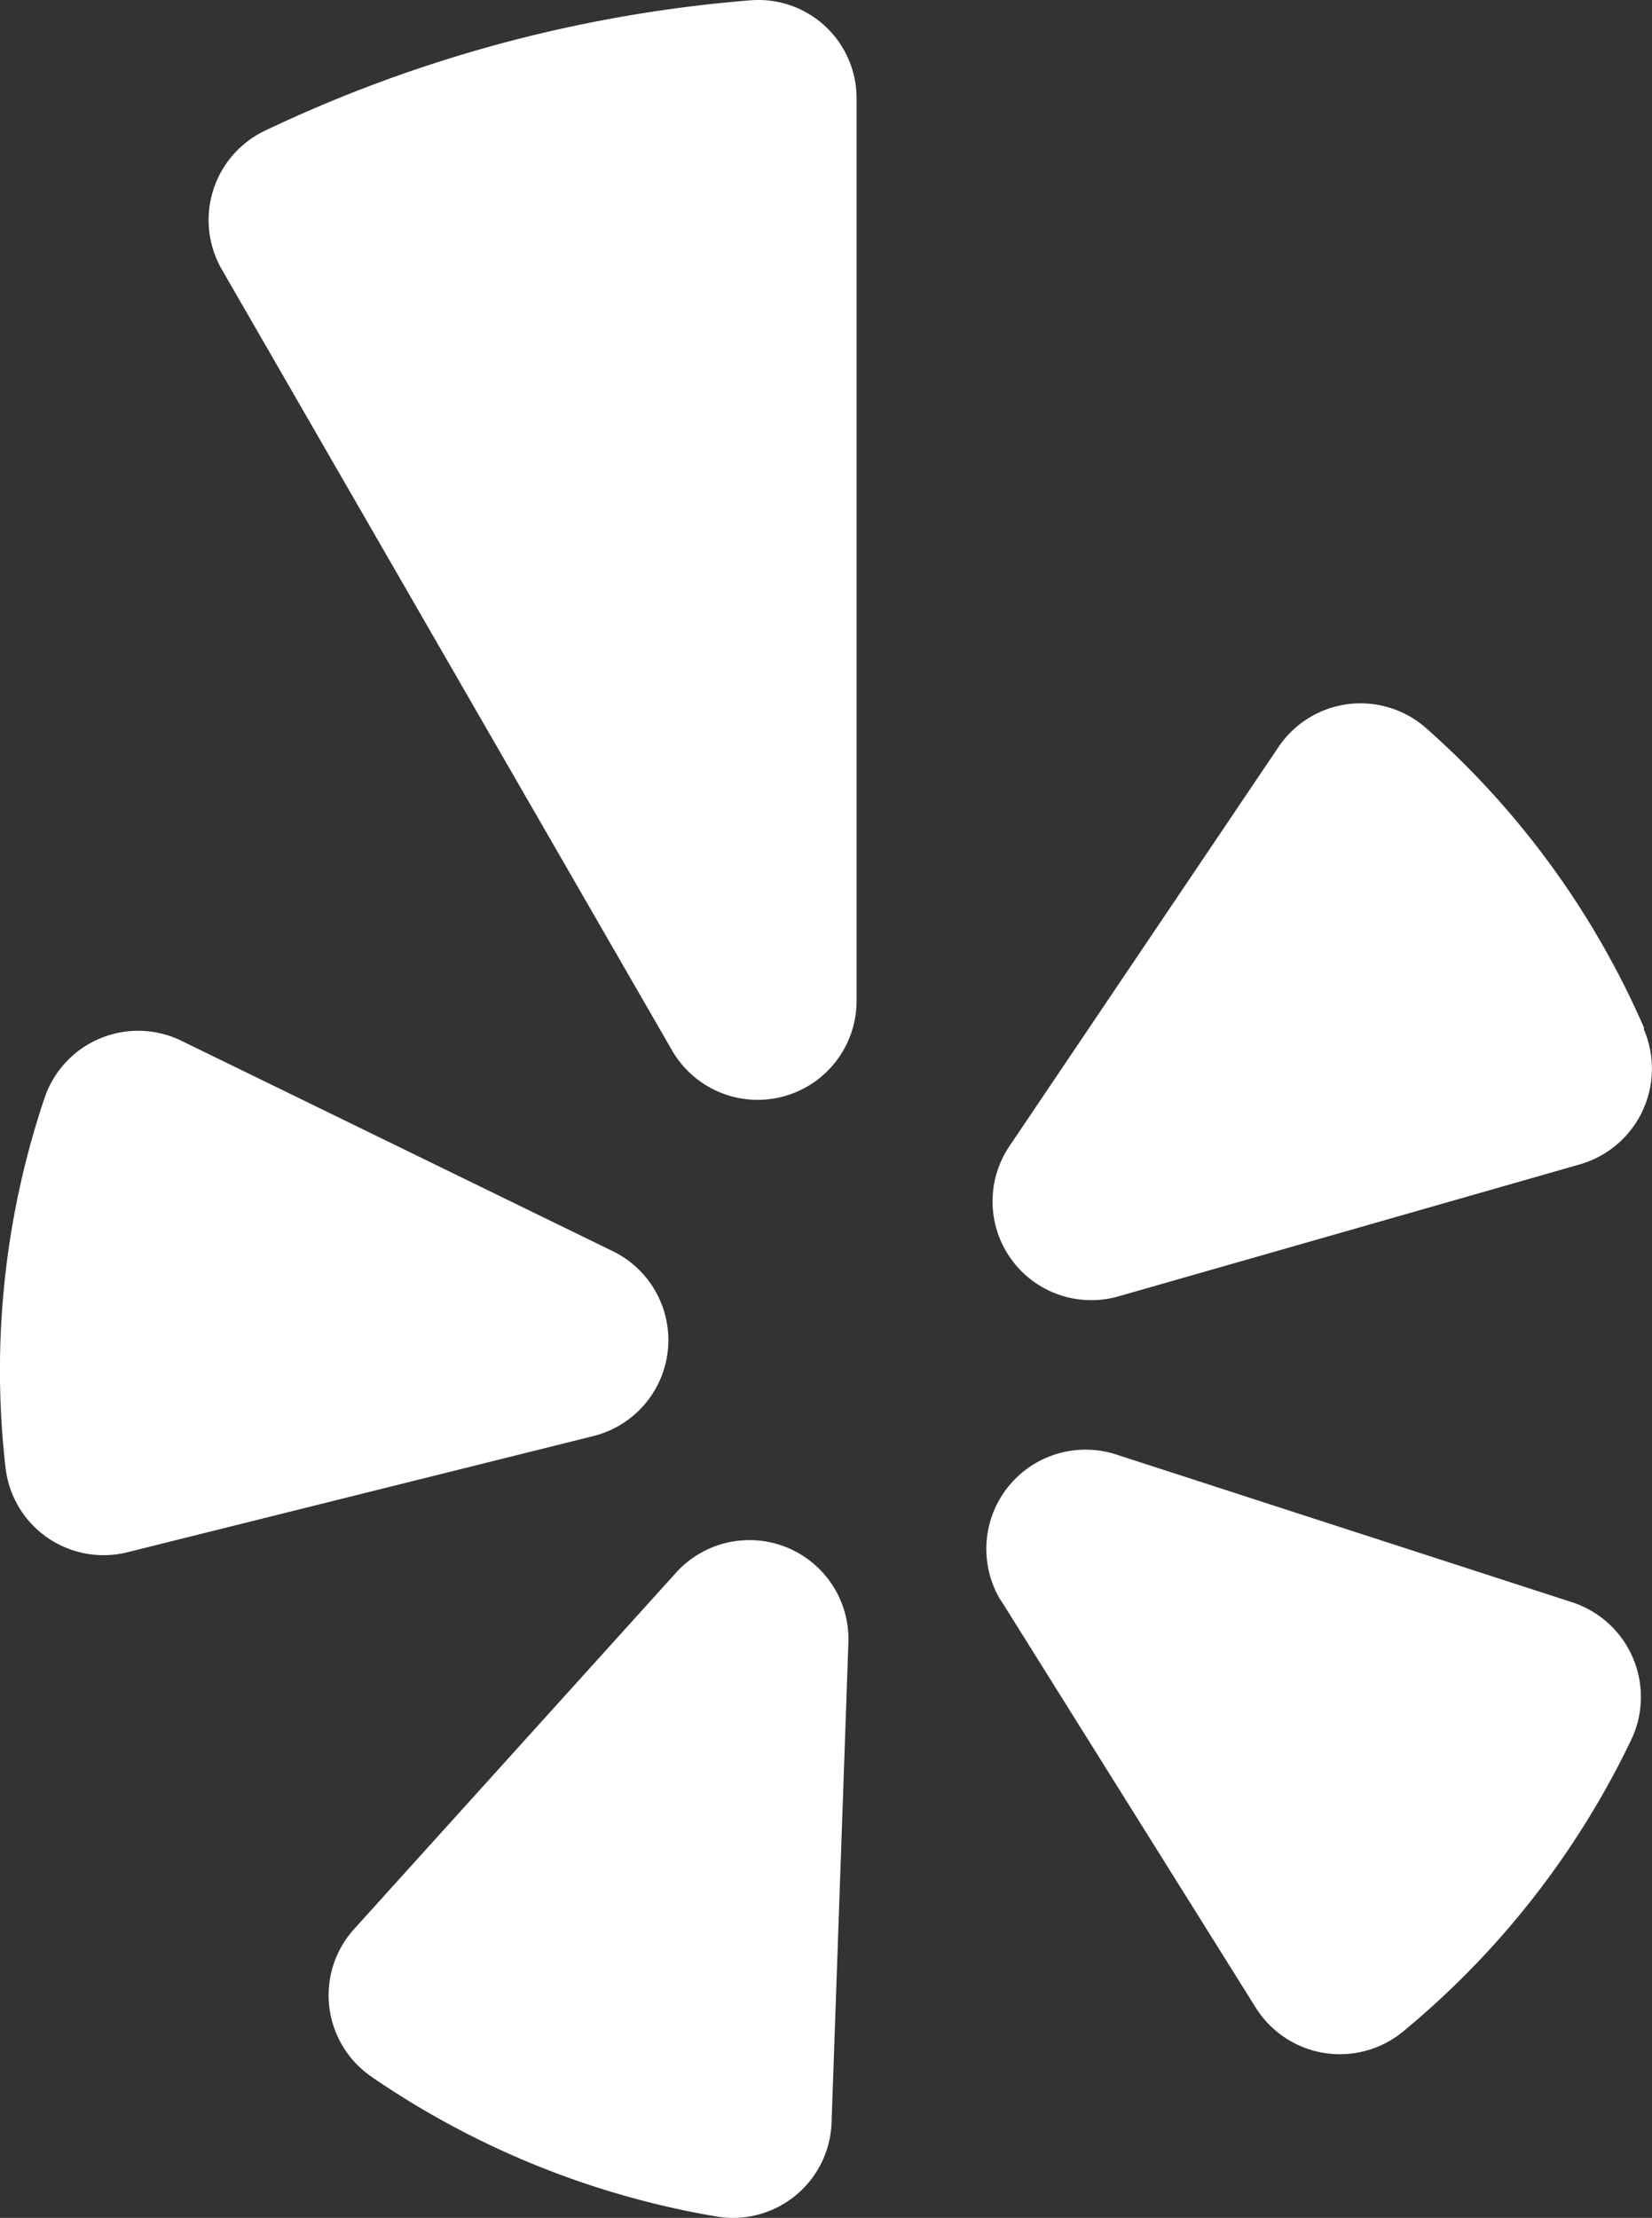 <svg xmlns="http://www.w3.org/2000/svg" width="14.133" height="18.971" viewBox="0 0 14.133 18.971">
  <rect x="0" y="0" width="14.133" height="18.971" fill="#333333" stroke="none"/>
  <path id="Icon_awesome-yelp" data-name="Icon awesome-yelp" d="M1.623,8.9l3.691,1.8a.846.846,0,0,1-.167,1.582l-3.983.993a.844.844,0,0,1-1.045-.726A7.3,7.3,0,0,1,.452,9.393.845.845,0,0,1,1.623,8.9Zm1.63,8.864A7.389,7.389,0,0,0,6.2,18.957a.844.844,0,0,0,.986-.8l.144-4.106a.847.847,0,0,0-1.475-.6L3.1,16.5a.845.845,0,0,0,.152,1.263Zm5.385-4.072,2.179,3.482a.85.85,0,0,0,1.26.2,7.349,7.349,0,0,0,1.953-2.5.852.852,0,0,0-.5-1.168L9.62,12.439a.849.849,0,0,0-.982,1.256Zm5.5-4.9A7.315,7.315,0,0,0,12.27,6.224a.847.847,0,0,0-1.26.163L8.709,9.8a.845.845,0,0,0,.934,1.286l3.951-1.13a.852.852,0,0,0,.54-1.156ZM2.334,1.118A.847.847,0,0,0,1.968,2.3L5.825,8.989A.846.846,0,0,0,7.4,8.566V.848A.84.84,0,0,0,6.5,0,11.869,11.869,0,0,0,2.334,1.118Z" transform="translate(-0.072 0.002)" fill="#fff"/>
</svg>
